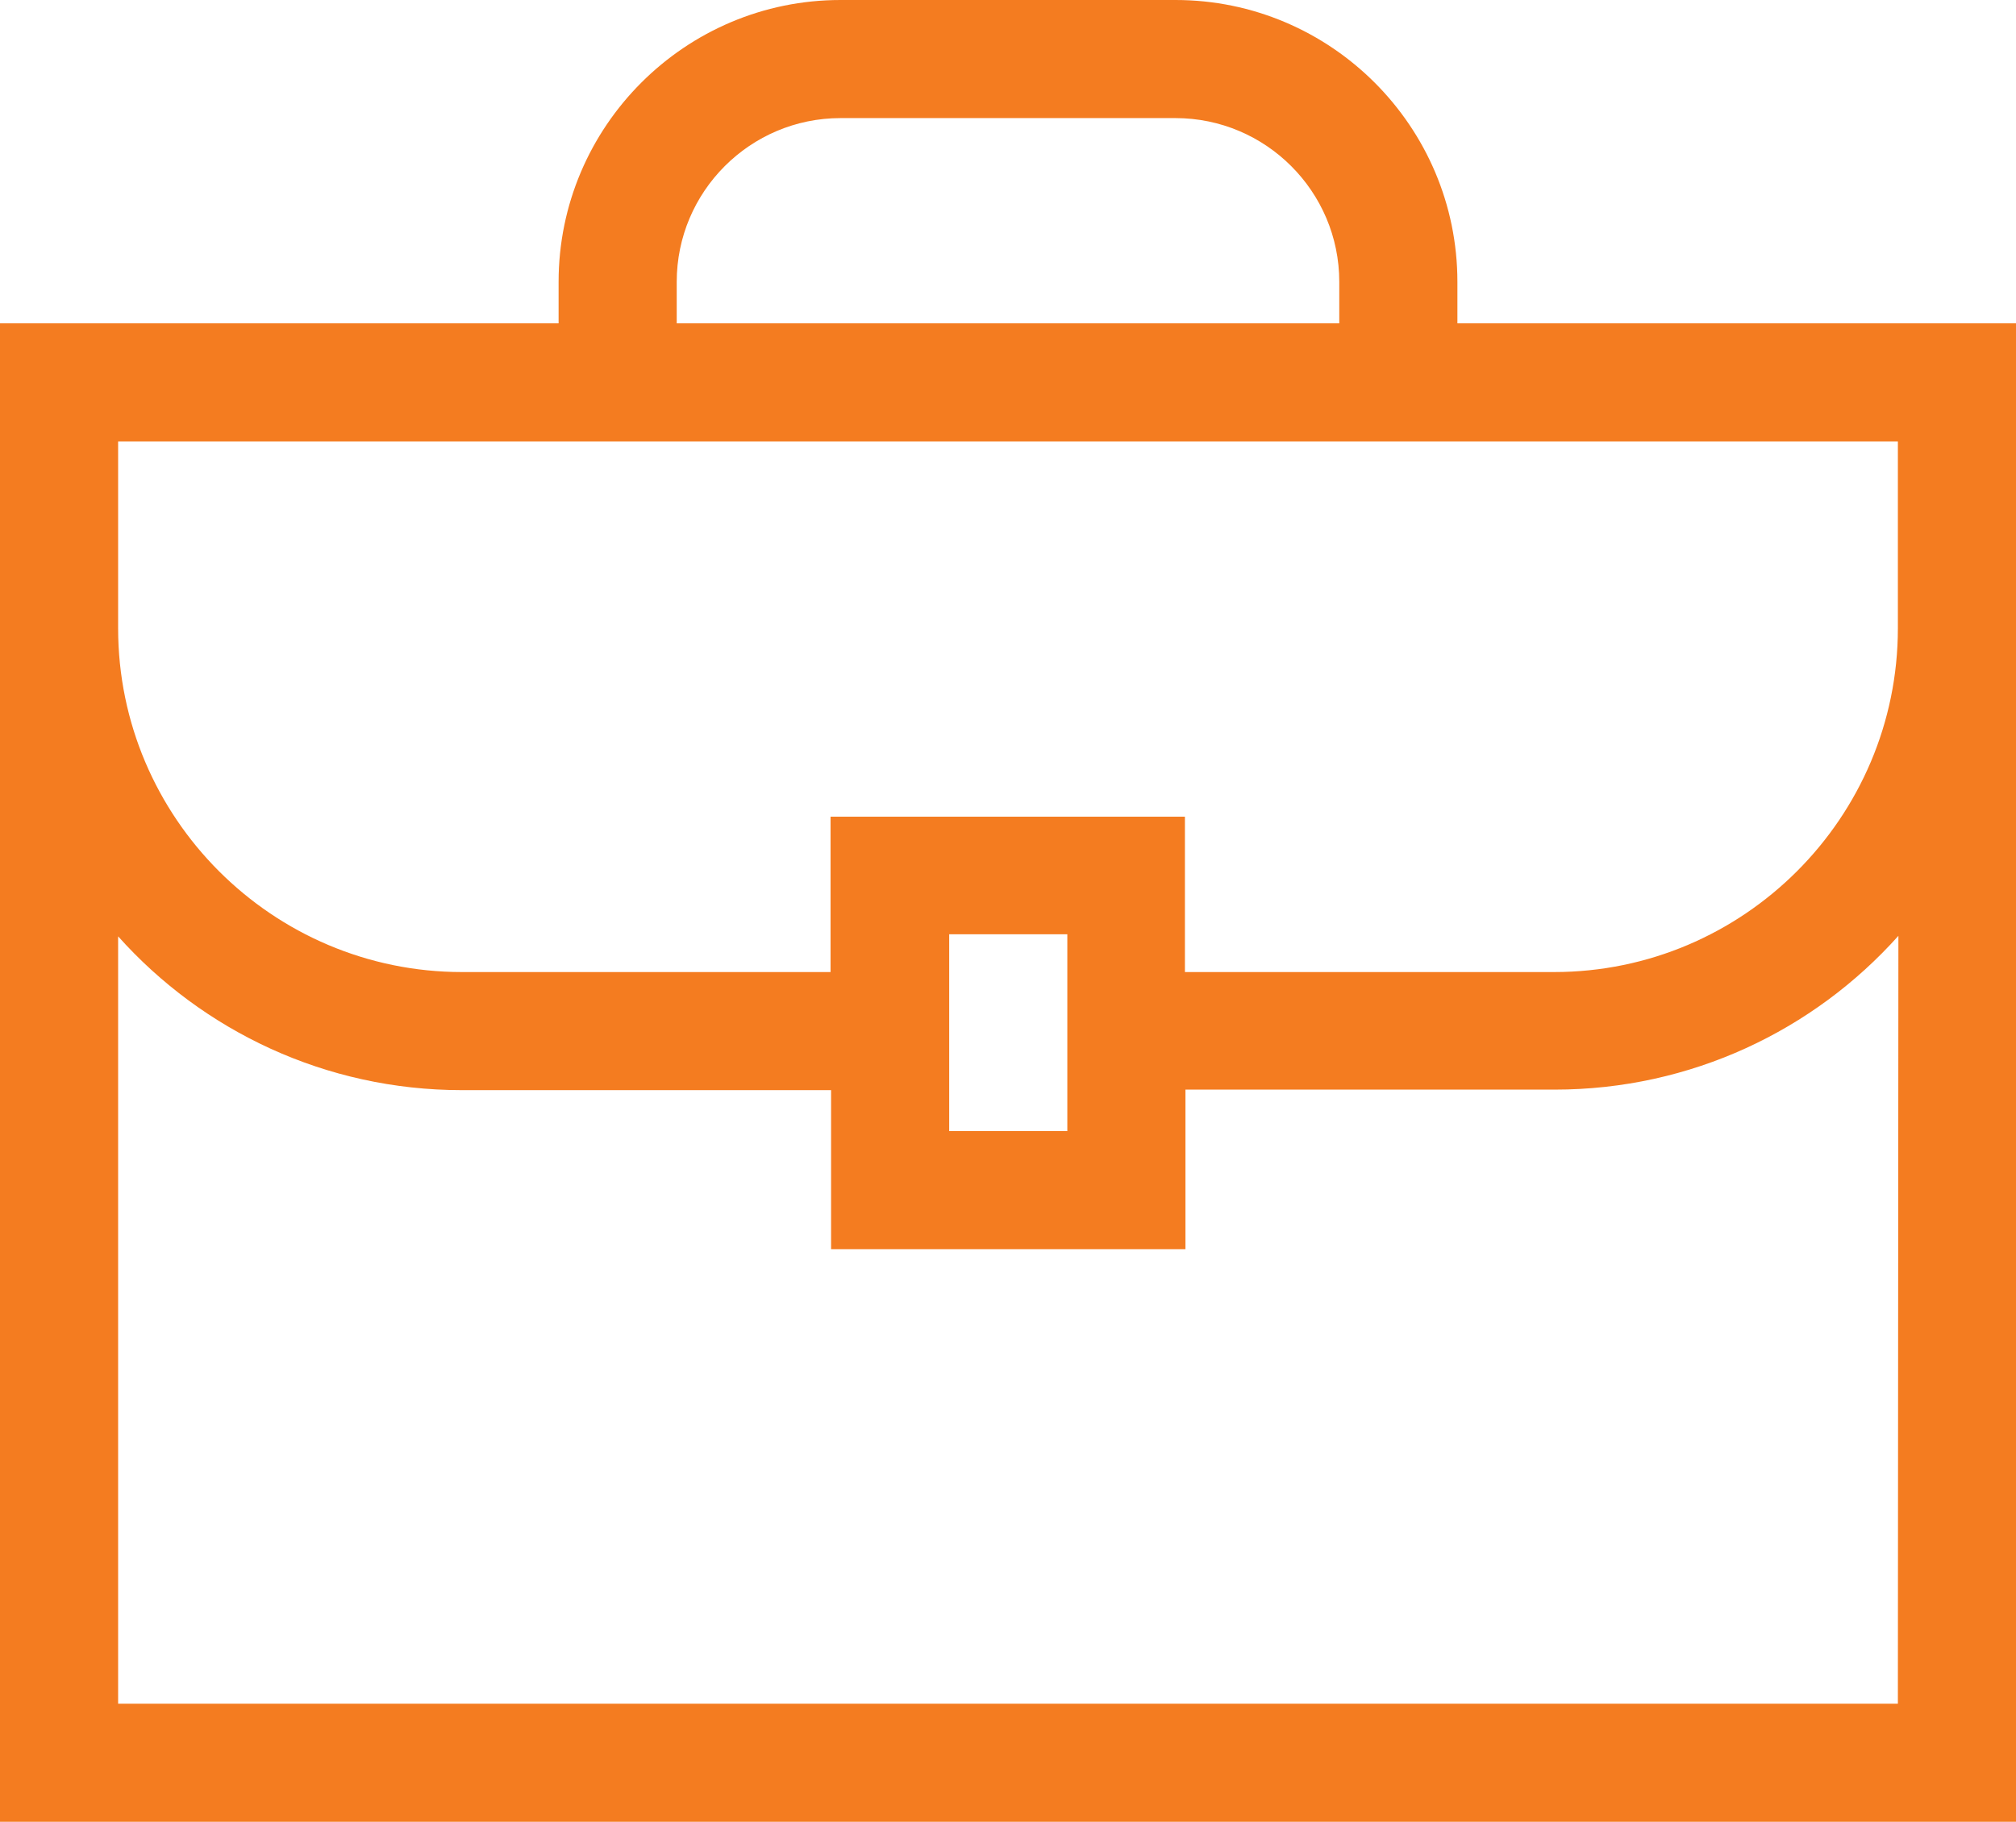 <?xml version="1.0" encoding="utf-8"?>
<!-- Generator: Adobe Illustrator 23.0.0, SVG Export Plug-In . SVG Version: 6.00 Build 0)  -->
<svg version="1.1" id="Layer_1" xmlns="http://www.w3.org/2000/svg" xmlns:xlink="http://www.w3.org/1999/xlink" x="0px" y="0px"
	 viewBox="0 0 384 347.1" style="enable-background:new 0 0 384 347.1;" xml:space="preserve">
<style type="text/css">
	.st0{fill:#F47C20;}
</style>
<g>
	<path class="st0" d="M277.6,61.6v-7.9c0-29.6-24.1-53.7-53.7-53.7h-63.8c-29.6,0-53.7,24.1-53.7,53.7v7.9H0v285.5h384V61.6H277.6z
		 M128.9,53.7c0-17.2,14-31.2,31.2-31.2h63.8c17.2,0,31.2,14,31.2,31.2v7.9H128.9V53.7z M361.5,324.6h-339V178.4
		c16.1,18,39.5,29.3,65.5,29.3h70.3V238h67.5v-30.4h70.3c26,0,49.4-11.3,65.5-29.3L361.5,324.6L361.5,324.6z M180.8,215.5V178h22.5
		v37.5H180.8z M296,185.2h-70.3v-29.6h-67.5v29.6H88c-36.1,0-65.5-29.4-65.5-65.5V84.1h339v35.6C361.5,155.8,332.1,185.2,296,185.2
		L296,185.2z"/>
</g>
</svg>
